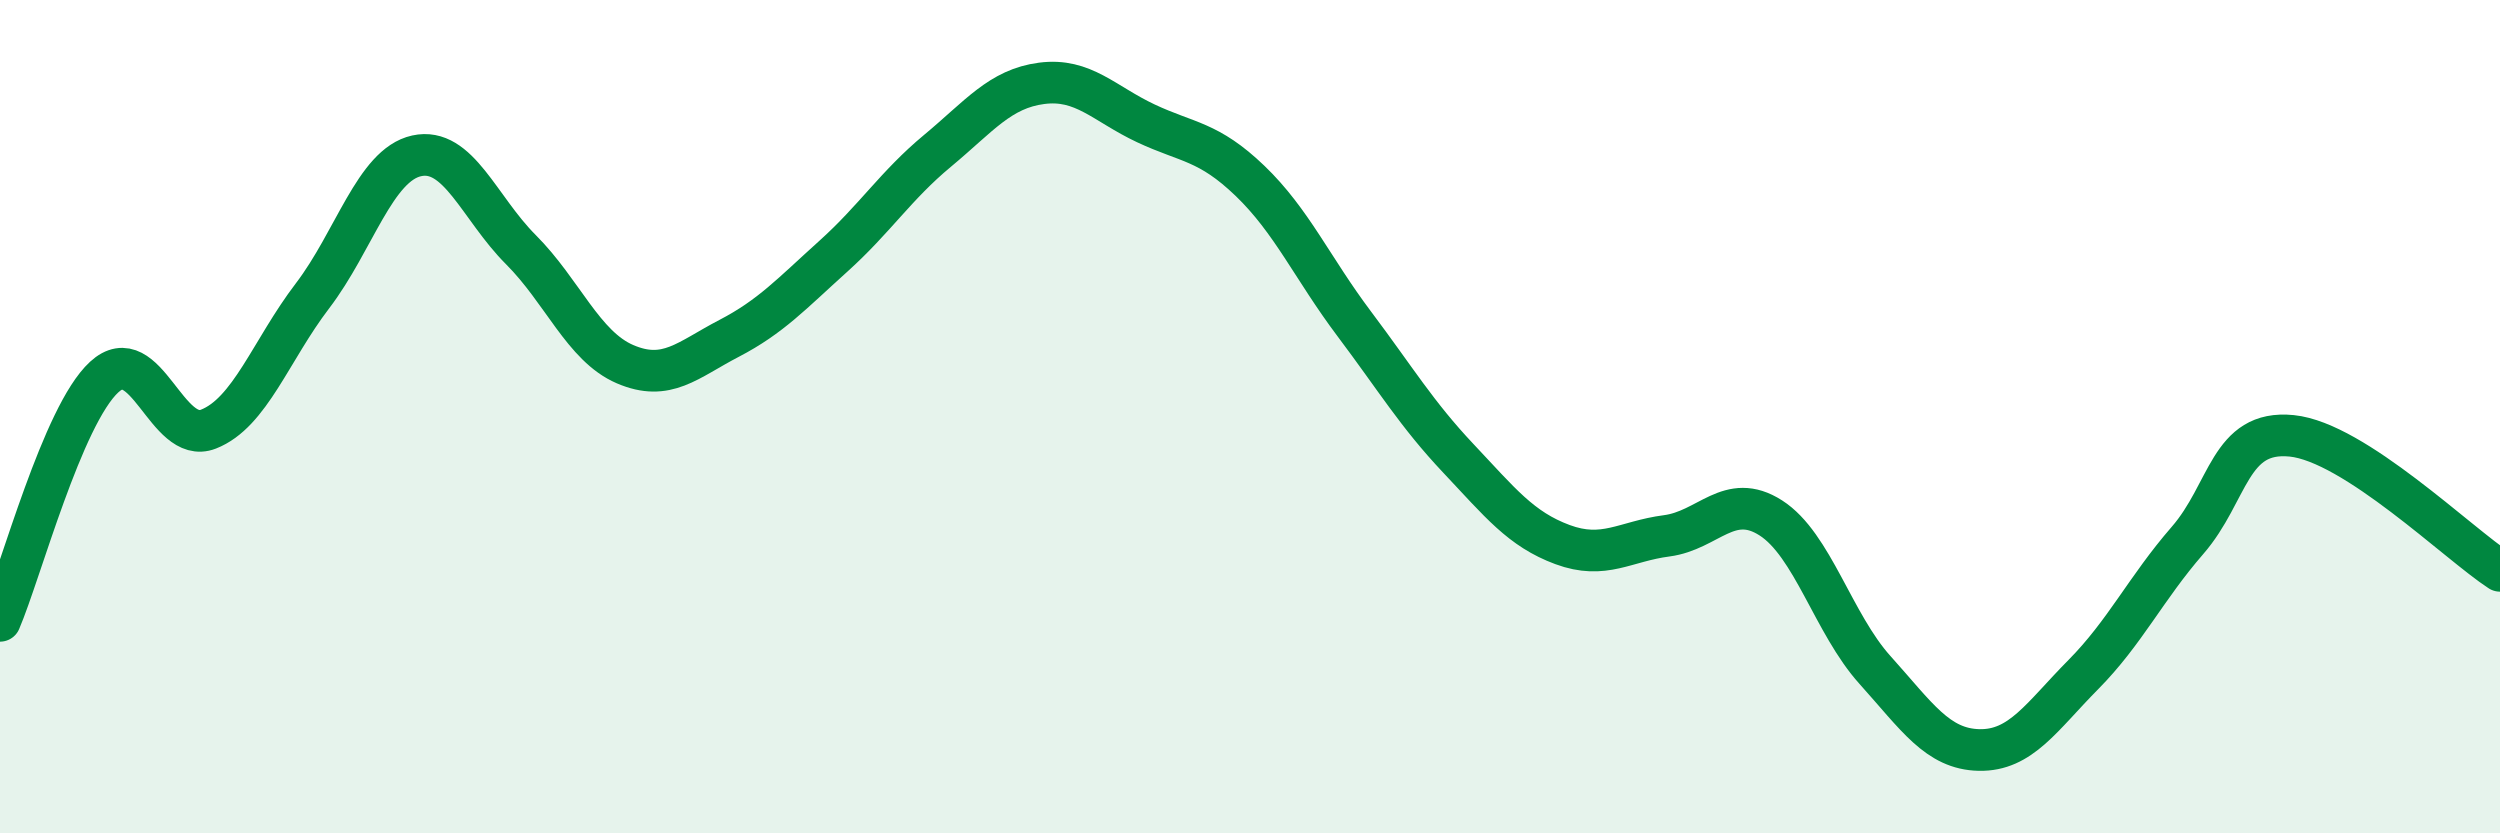 
    <svg width="60" height="20" viewBox="0 0 60 20" xmlns="http://www.w3.org/2000/svg">
      <path
        d="M 0,14.9 C 0.5,13.73 1.5,9.97 2.5,9.05 C 3.5,8.13 4,10.69 5,10.3 C 6,9.91 6.5,8.41 7.5,7.1 C 8.5,5.79 9,3.96 10,3.74 C 11,3.52 11.5,4.99 12.5,5.99 C 13.5,6.99 14,8.31 15,8.74 C 16,9.17 16.5,8.64 17.5,8.12 C 18.5,7.6 19,7.05 20,6.15 C 21,5.25 21.5,4.45 22.5,3.62 C 23.5,2.79 24,2.13 25,2 C 26,1.87 26.5,2.49 27.5,2.96 C 28.5,3.43 29,3.38 30,4.34 C 31,5.3 31.5,6.44 32.5,7.77 C 33.5,9.1 34,9.94 35,11 C 36,12.06 36.5,12.7 37.5,13.07 C 38.5,13.44 39,12.99 40,12.86 C 41,12.73 41.5,11.79 42.5,12.43 C 43.5,13.07 44,14.97 45,16.08 C 46,17.19 46.5,17.98 47.5,18 C 48.5,18.02 49,17.2 50,16.19 C 51,15.18 51.5,14.12 52.5,12.97 C 53.5,11.82 53.5,10.31 55,10.46 C 56.5,10.61 59,13.05 60,13.7L60 20L0 20Z"
        fill="#008740"
        opacity="0.1"
        stroke-linecap="round"
        stroke-linejoin="round"
      />
      <path
        d="M 0,14.9 C 0.5,13.73 1.5,9.97 2.5,9.05 C 3.5,8.13 4,10.69 5,10.3 C 6,9.91 6.5,8.41 7.5,7.1 C 8.5,5.79 9,3.96 10,3.74 C 11,3.52 11.5,4.99 12.5,5.99 C 13.5,6.99 14,8.31 15,8.74 C 16,9.17 16.5,8.64 17.5,8.12 C 18.5,7.6 19,7.05 20,6.15 C 21,5.25 21.5,4.45 22.5,3.62 C 23.5,2.79 24,2.13 25,2 C 26,1.87 26.5,2.49 27.5,2.96 C 28.5,3.43 29,3.38 30,4.34 C 31,5.3 31.5,6.44 32.5,7.77 C 33.5,9.1 34,9.94 35,11 C 36,12.06 36.5,12.7 37.5,13.07 C 38.5,13.44 39,12.99 40,12.86 C 41,12.73 41.5,11.79 42.5,12.43 C 43.5,13.07 44,14.97 45,16.08 C 46,17.19 46.5,17.98 47.5,18 C 48.5,18.02 49,17.2 50,16.19 C 51,15.18 51.5,14.12 52.5,12.97 C 53.5,11.82 53.5,10.31 55,10.46 C 56.5,10.61 59,13.05 60,13.7"
        stroke="#008740"
        stroke-width="1"
        fill="none"
        stroke-linecap="round"
        stroke-linejoin="round"
      />
    </svg>
  